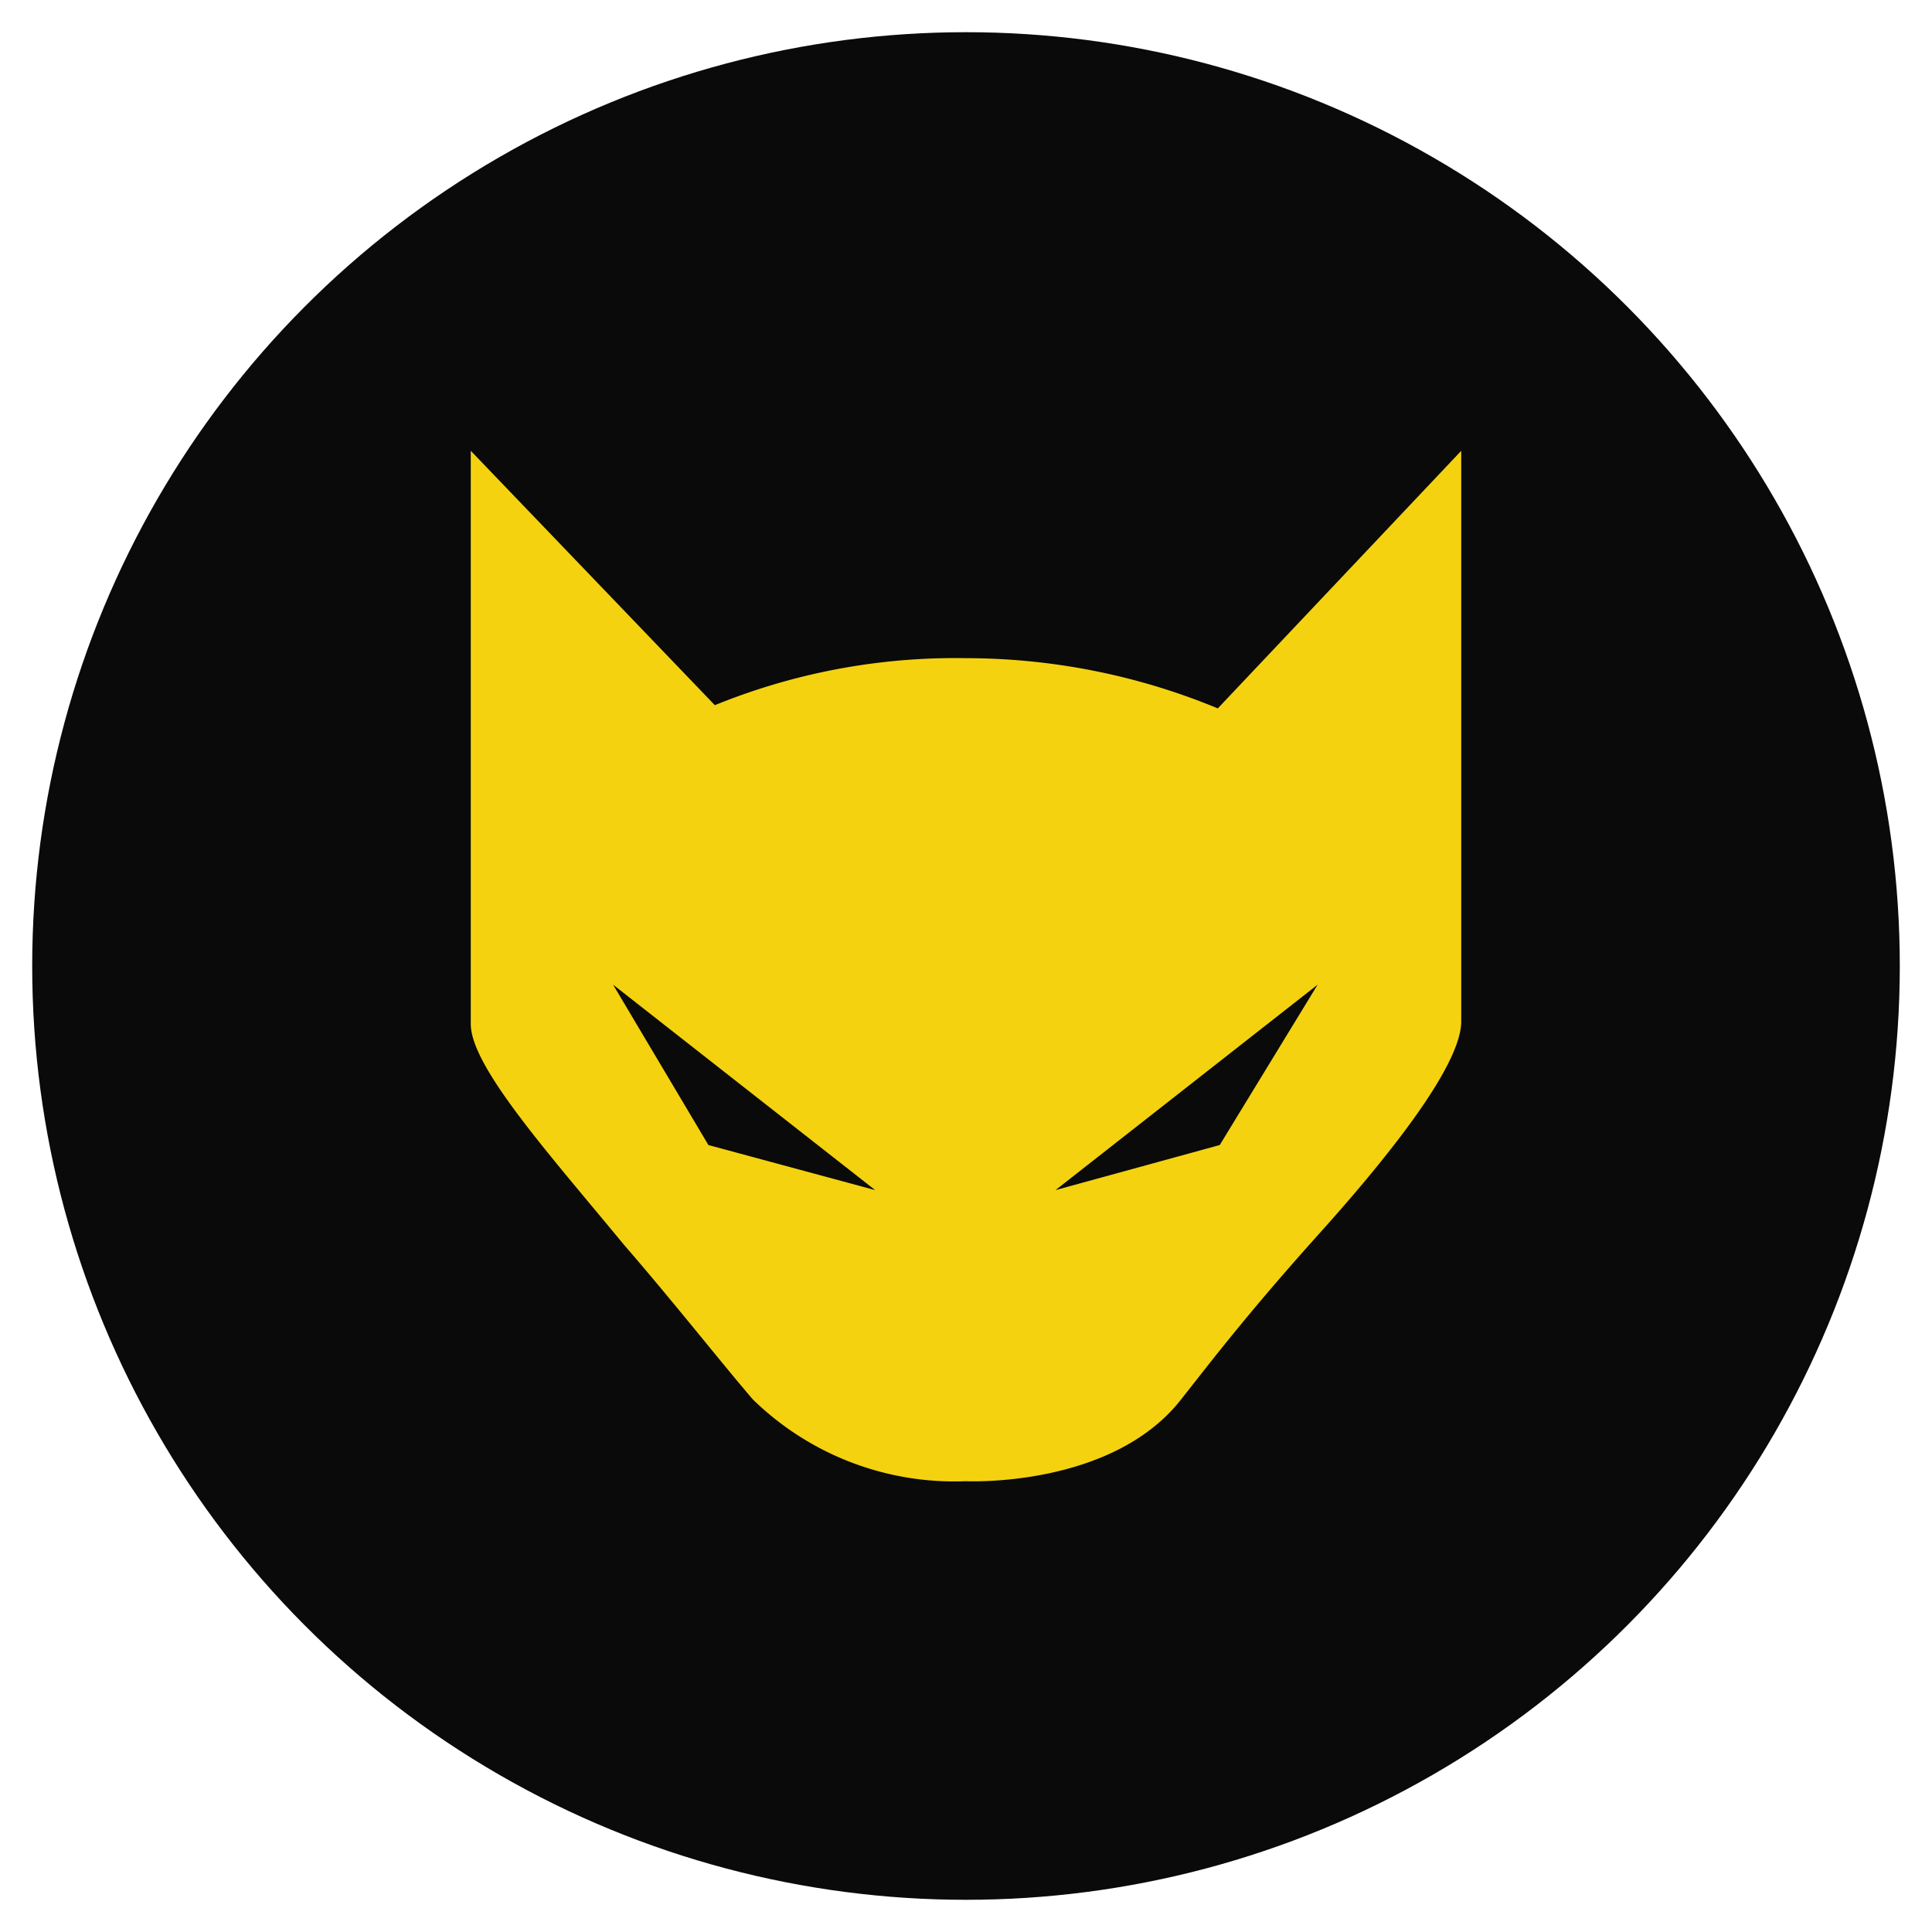<?xml version="1.0" encoding="iso-8859-1"?>
<svg xmlns="http://www.w3.org/2000/svg" width="30" height="30" viewBox="0 0 30 30"><defs><style>.cls-1{fill:#0a0a0a;}.cls-2{fill:#f4d210;}</style></defs><g id="Rabcat"><circle class="cls-1" cx="15" cy="15" r="14.5"/><path class="cls-2" d="M18.91,11A10.23,10.23,0,0,0,15,10.22a9.9,9.9,0,0,0-3.9.73L7.31,7v8.9c0,.66,1.2,2,2.38,3.43.78.9,1.51,1.83,2,2.4A4.48,4.48,0,0,0,15,23s2.26.11,3.34-1.27c.42-.53,1-1.3,2.15-2.58s2.2-2.63,2.2-3.29V7ZM11,17.78,9.52,15.29l4.07,3.19Zm7.94,0-2.55.7,4.07-3.19Z"/></g></svg>